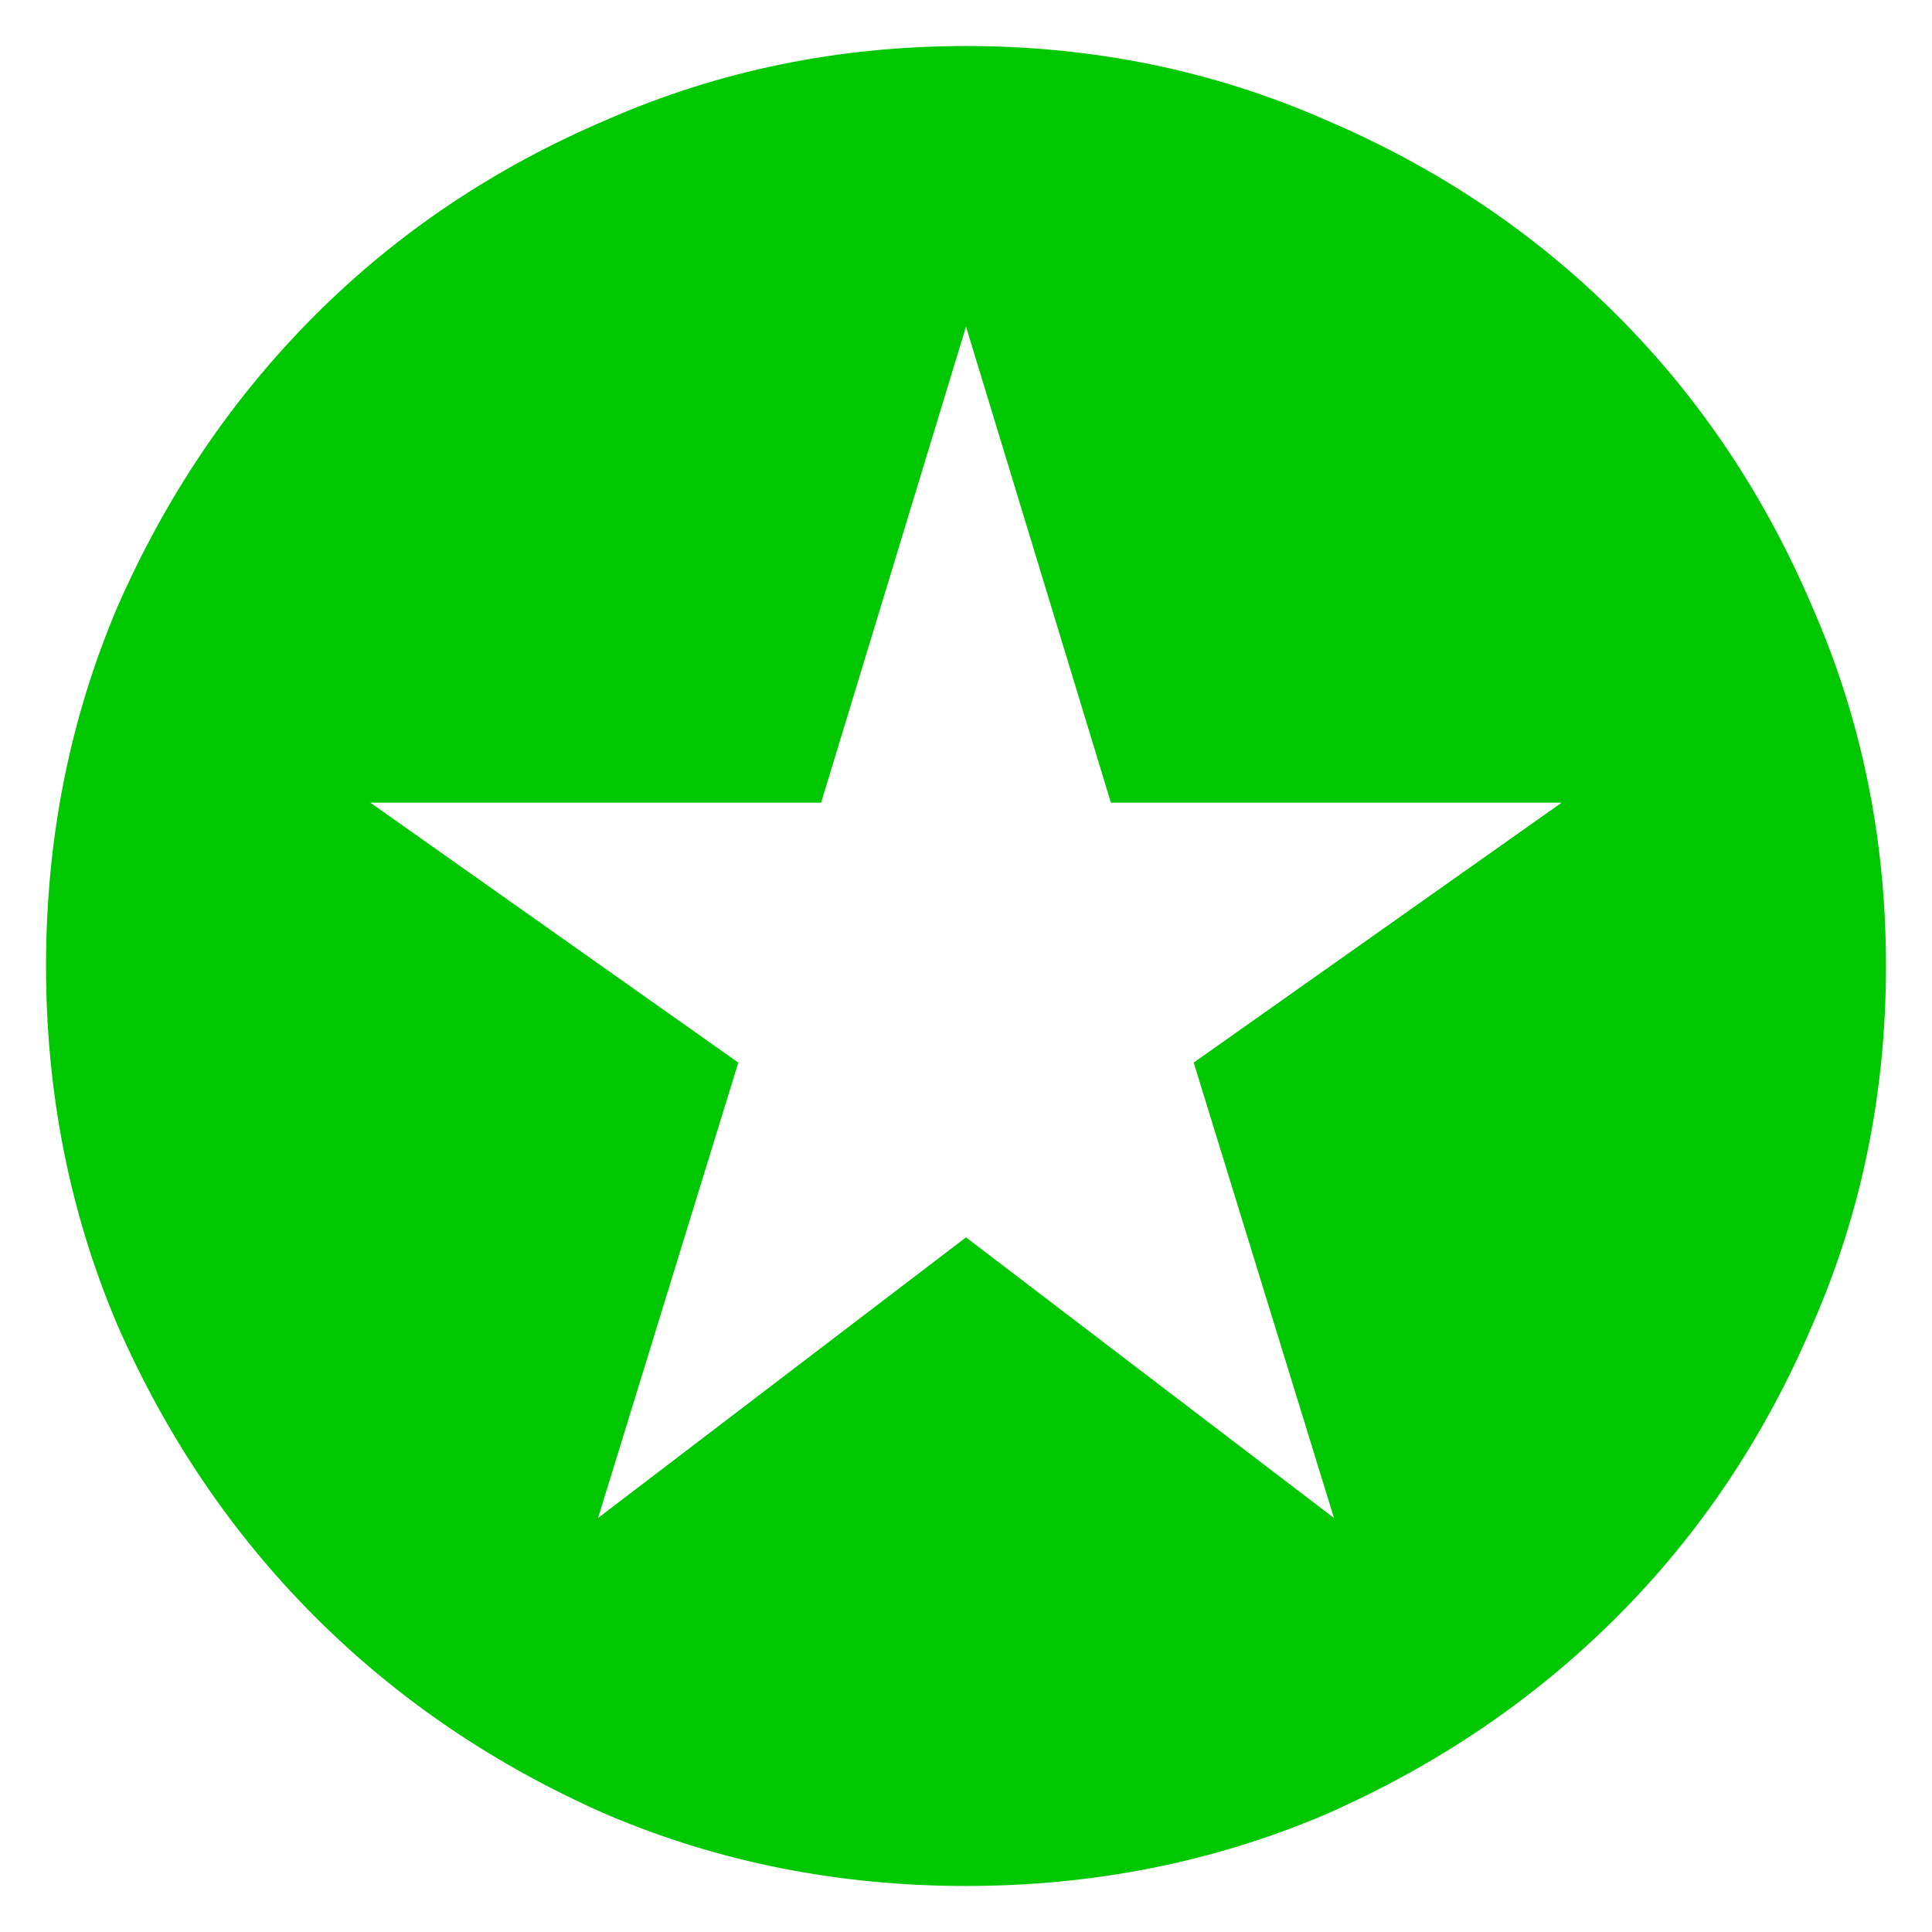 <svg width="28" height="28" viewBox="0 0 28 28" fill="none" xmlns="http://www.w3.org/2000/svg">
<path d="M8.667 22L14 17.933L19.333 22L17.3 15.4L22.633 11.633H16.1L14 4.733L11.9 11.633H5.367L10.7 15.4L8.667 22ZM14 27.333C12.156 27.333 10.422 26.989 8.8 26.3C7.178 25.589 5.767 24.633 4.567 23.433C3.367 22.233 2.411 20.822 1.7 19.2C1.011 17.578 0.667 15.844 0.667 14C0.667 12.156 1.011 10.422 1.7 8.8C2.411 7.178 3.367 5.767 4.567 4.567C5.767 3.367 7.178 2.422 8.8 1.733C10.422 1.022 12.156 0.667 14 0.667C15.844 0.667 17.578 1.022 19.2 1.733C20.822 2.422 22.233 3.367 23.433 4.567C24.633 5.767 25.578 7.178 26.267 8.8C26.978 10.422 27.333 12.156 27.333 14C27.333 15.844 26.978 17.578 26.267 19.2C25.578 20.822 24.633 22.233 23.433 23.433C22.233 24.633 20.822 25.589 19.2 26.3C17.578 26.989 15.844 27.333 14 27.333Z" fill="#00C800"/>
</svg>
